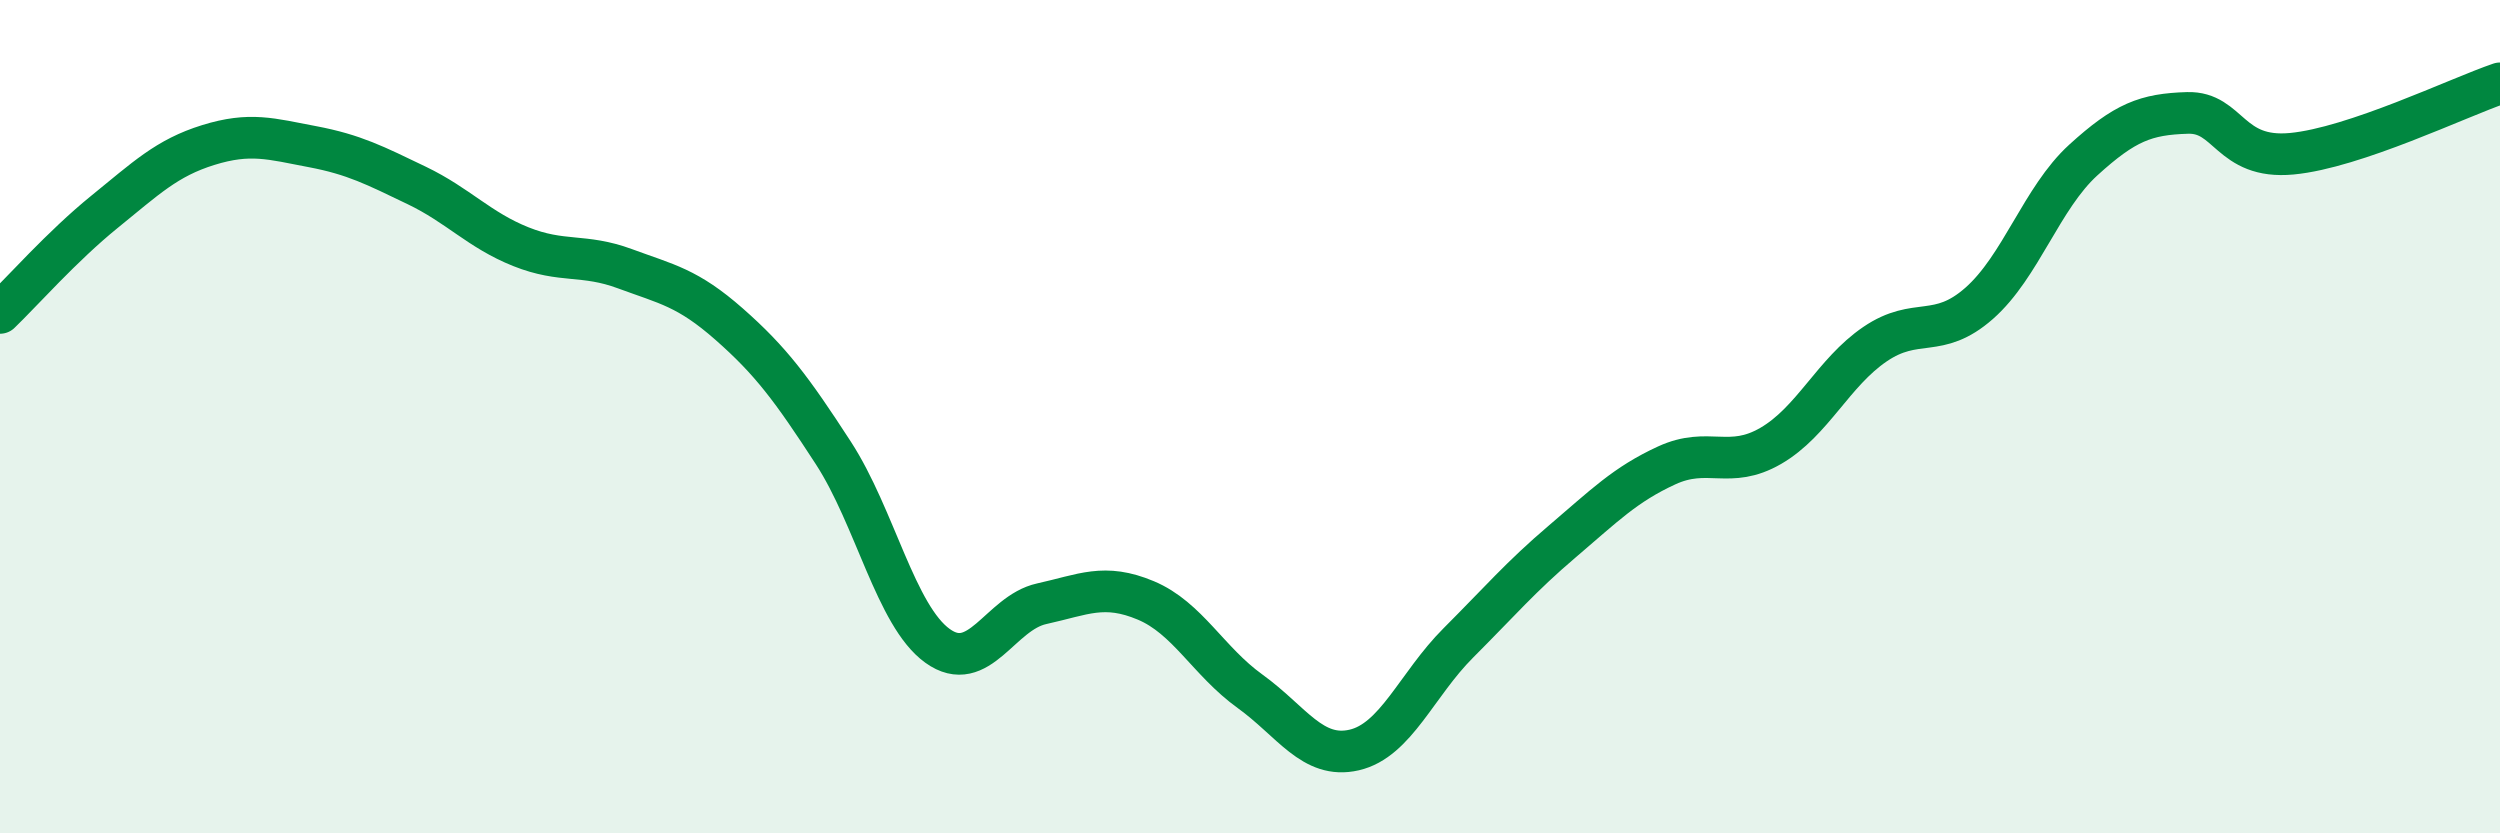
    <svg width="60" height="20" viewBox="0 0 60 20" xmlns="http://www.w3.org/2000/svg">
      <path
        d="M 0,7.51 C 0.5,7.03 1.5,5.9 2.5,5.09 C 3.5,4.28 4,3.79 5,3.48 C 6,3.17 6.5,3.33 7.5,3.52 C 8.5,3.71 9,3.97 10,4.45 C 11,4.93 11.5,5.52 12.5,5.92 C 13.5,6.32 14,6.08 15,6.45 C 16,6.82 16.5,6.9 17.5,7.78 C 18.5,8.66 19,9.33 20,10.87 C 21,12.41 21.5,14.78 22.5,15.5 C 23.5,16.22 24,14.71 25,14.49 C 26,14.27 26.5,13.99 27.5,14.41 C 28.5,14.83 29,15.87 30,16.59 C 31,17.31 31.5,18.23 32.5,18 C 33.5,17.77 34,16.43 35,15.43 C 36,14.43 36.5,13.84 37.5,12.99 C 38.5,12.14 39,11.63 40,11.17 C 41,10.71 41.5,11.28 42.5,10.7 C 43.5,10.12 44,8.94 45,8.26 C 46,7.58 46.5,8.16 47.5,7.28 C 48.5,6.4 49,4.75 50,3.84 C 51,2.93 51.5,2.74 52.5,2.71 C 53.5,2.68 53.5,3.83 55,3.69 C 56.5,3.55 59,2.34 60,2L60 20L0 20Z"
        fill="#008740"
        opacity="0.1"
        stroke-linecap="round"
        stroke-linejoin="round"
      />
      <path
        d="M 0,7.51 C 0.5,7.03 1.5,5.9 2.5,5.09 C 3.5,4.28 4,3.79 5,3.48 C 6,3.17 6.5,3.33 7.5,3.52 C 8.5,3.71 9,3.97 10,4.45 C 11,4.93 11.5,5.52 12.5,5.92 C 13.5,6.32 14,6.08 15,6.45 C 16,6.82 16.5,6.9 17.5,7.78 C 18.5,8.66 19,9.33 20,10.87 C 21,12.41 21.5,14.78 22.5,15.5 C 23.5,16.22 24,14.71 25,14.49 C 26,14.27 26.5,13.99 27.5,14.41 C 28.5,14.83 29,15.87 30,16.59 C 31,17.31 31.5,18.23 32.5,18 C 33.5,17.77 34,16.43 35,15.43 C 36,14.43 36.5,13.84 37.5,12.99 C 38.5,12.14 39,11.63 40,11.17 C 41,10.71 41.5,11.28 42.5,10.7 C 43.5,10.12 44,8.94 45,8.26 C 46,7.58 46.5,8.16 47.5,7.28 C 48.5,6.4 49,4.75 50,3.84 C 51,2.93 51.5,2.74 52.5,2.71 C 53.5,2.68 53.5,3.83 55,3.69 C 56.5,3.55 59,2.34 60,2"
        stroke="#008740"
        stroke-width="1"
        fill="none"
        stroke-linecap="round"
        stroke-linejoin="round"
      />
    </svg>
  